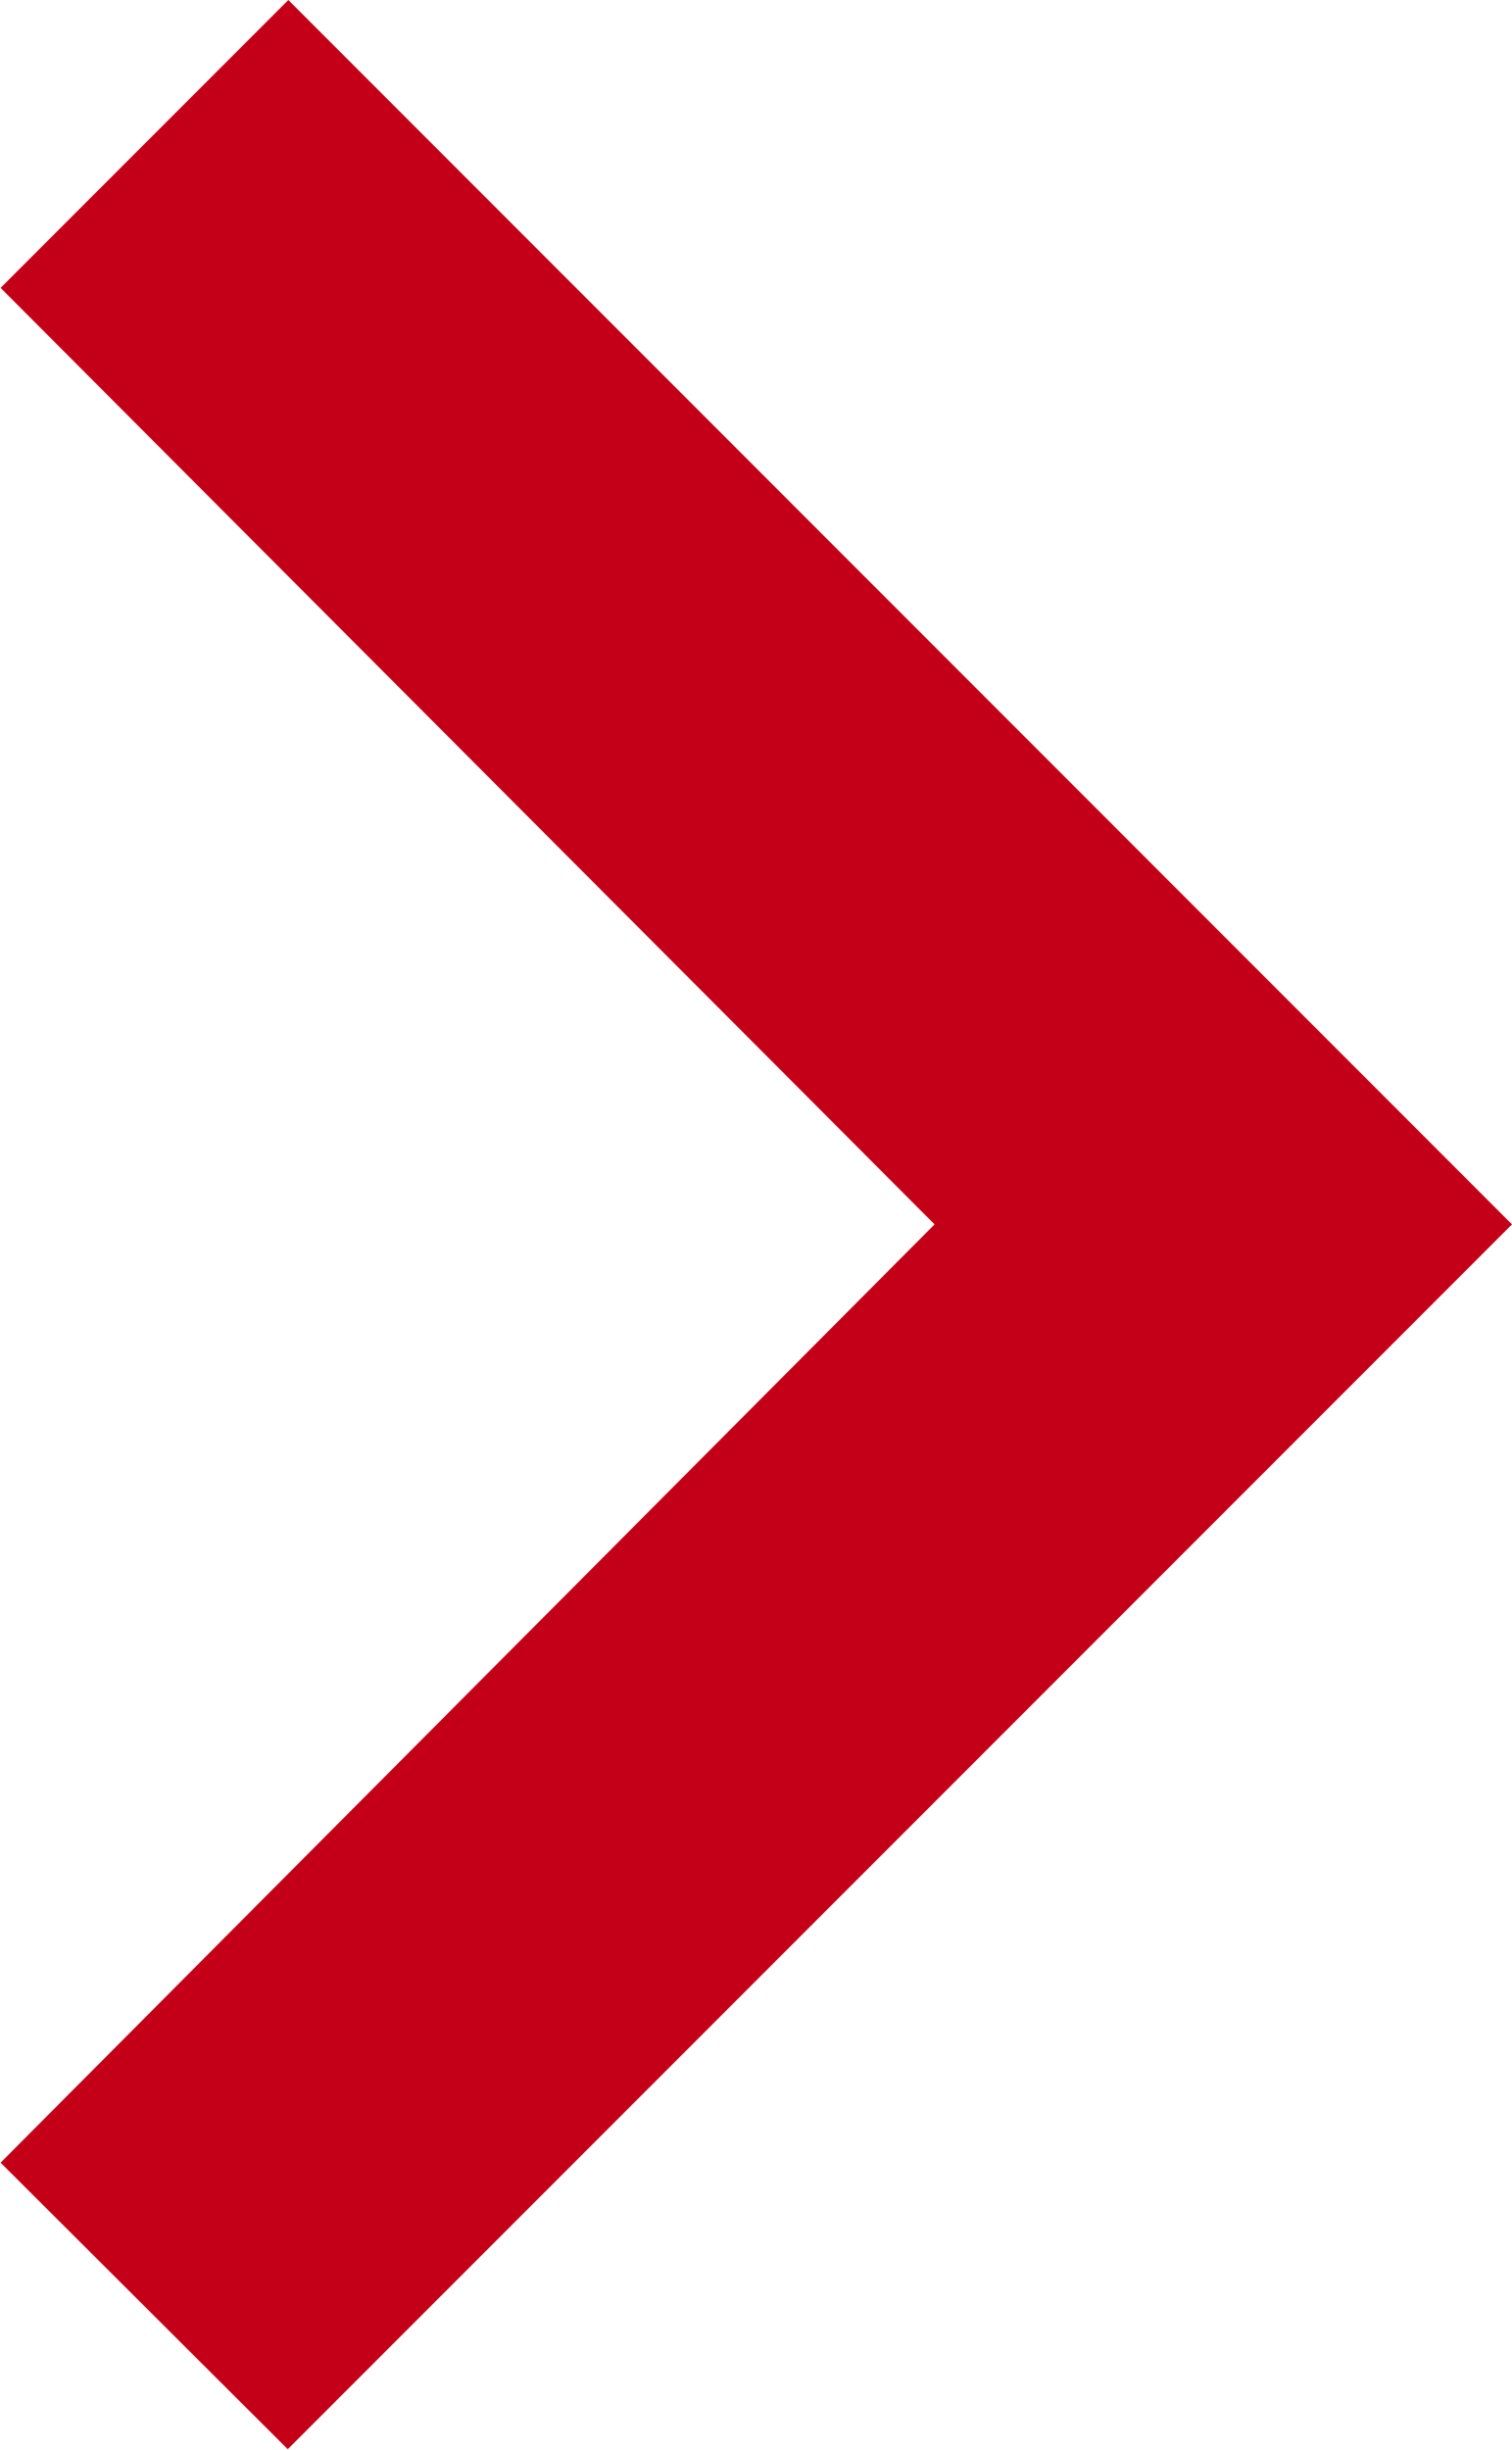 <svg xmlns="http://www.w3.org/2000/svg" width="10.157" height="16.449"><path data-name="Icon material-keyboard-arrow-right" d="m.004 14.521 6.274-6.3L.004 1.933 1.937 0l8.22 8.221-8.224 8.224Z" fill="#c40019"/></svg>